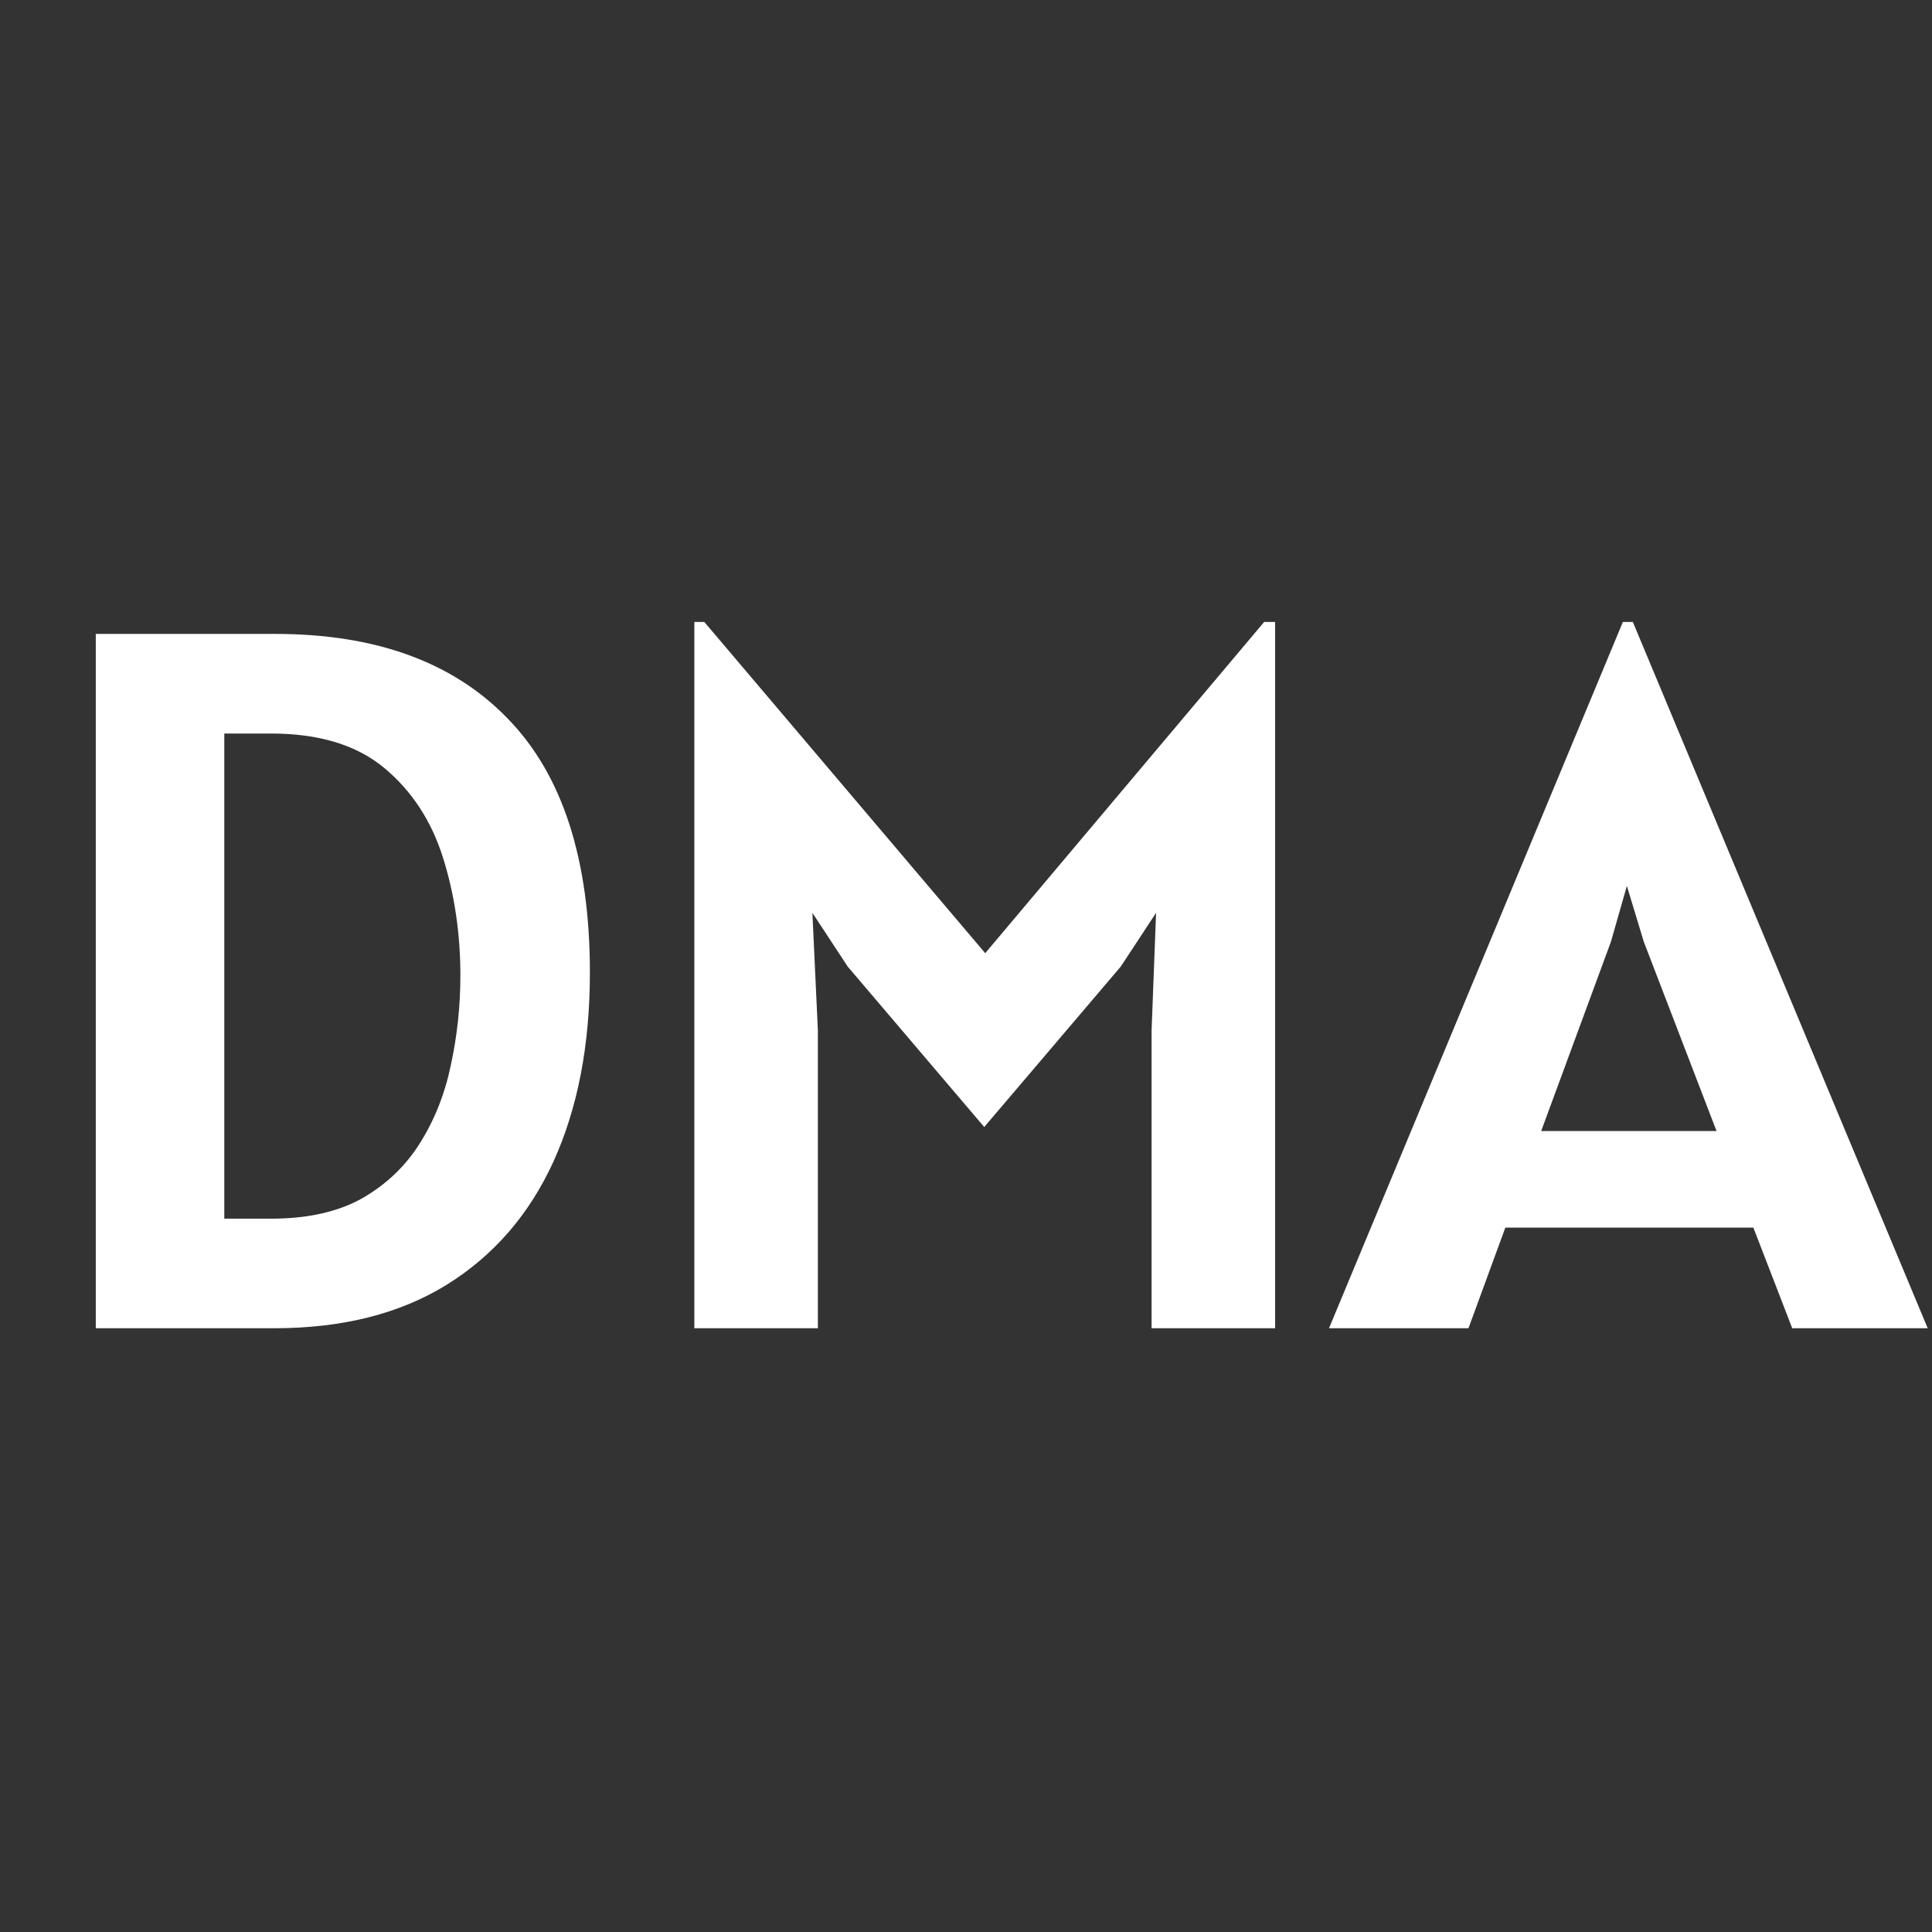 <svg width="128" height="128" viewBox="0 0 128 128" fill="none" xmlns="http://www.w3.org/2000/svg">
<rect x="0" y="0" width="128" height="128" fill="#333333" stroke="none"/>
<path d="M6.346 88V41.998H18.226C24.892 41.998 30.029 43.868 33.637 47.608C37.267 51.326 39.082 56.936 39.082 64.438C39.082 69.234 38.279 73.403 36.673 76.945C35.067 80.465 32.702 83.193 29.578 85.129C26.476 87.043 22.67 88 18.16 88H6.346ZM17.962 48.598H14.86V80.74H17.962C20.382 80.74 22.395 80.289 24.001 79.387C25.607 78.463 26.883 77.242 27.829 75.724C28.797 74.184 29.479 72.457 29.875 70.543C30.293 68.607 30.502 66.638 30.502 64.636C30.502 61.864 30.117 59.257 29.347 56.815C28.577 54.373 27.279 52.393 25.453 50.875C23.627 49.357 21.13 48.598 17.962 48.598ZM46.002 88V41.206H46.662L65.274 63.151L83.754 41.206H84.48V88H76.296V68.266L76.593 60.478L74.25 64.042L65.208 74.668L56.166 64.042L53.823 60.478L54.186 68.266V88H46.002ZM88.05 88L107.52 41.206H108.18L127.716 88H118.74L116.166 81.334H99.732L97.29 88H88.05ZM106.728 62.392L102.108 74.932H113.724L108.906 62.392L107.784 58.696L106.728 62.392Z" fill="white"/>
</svg>
